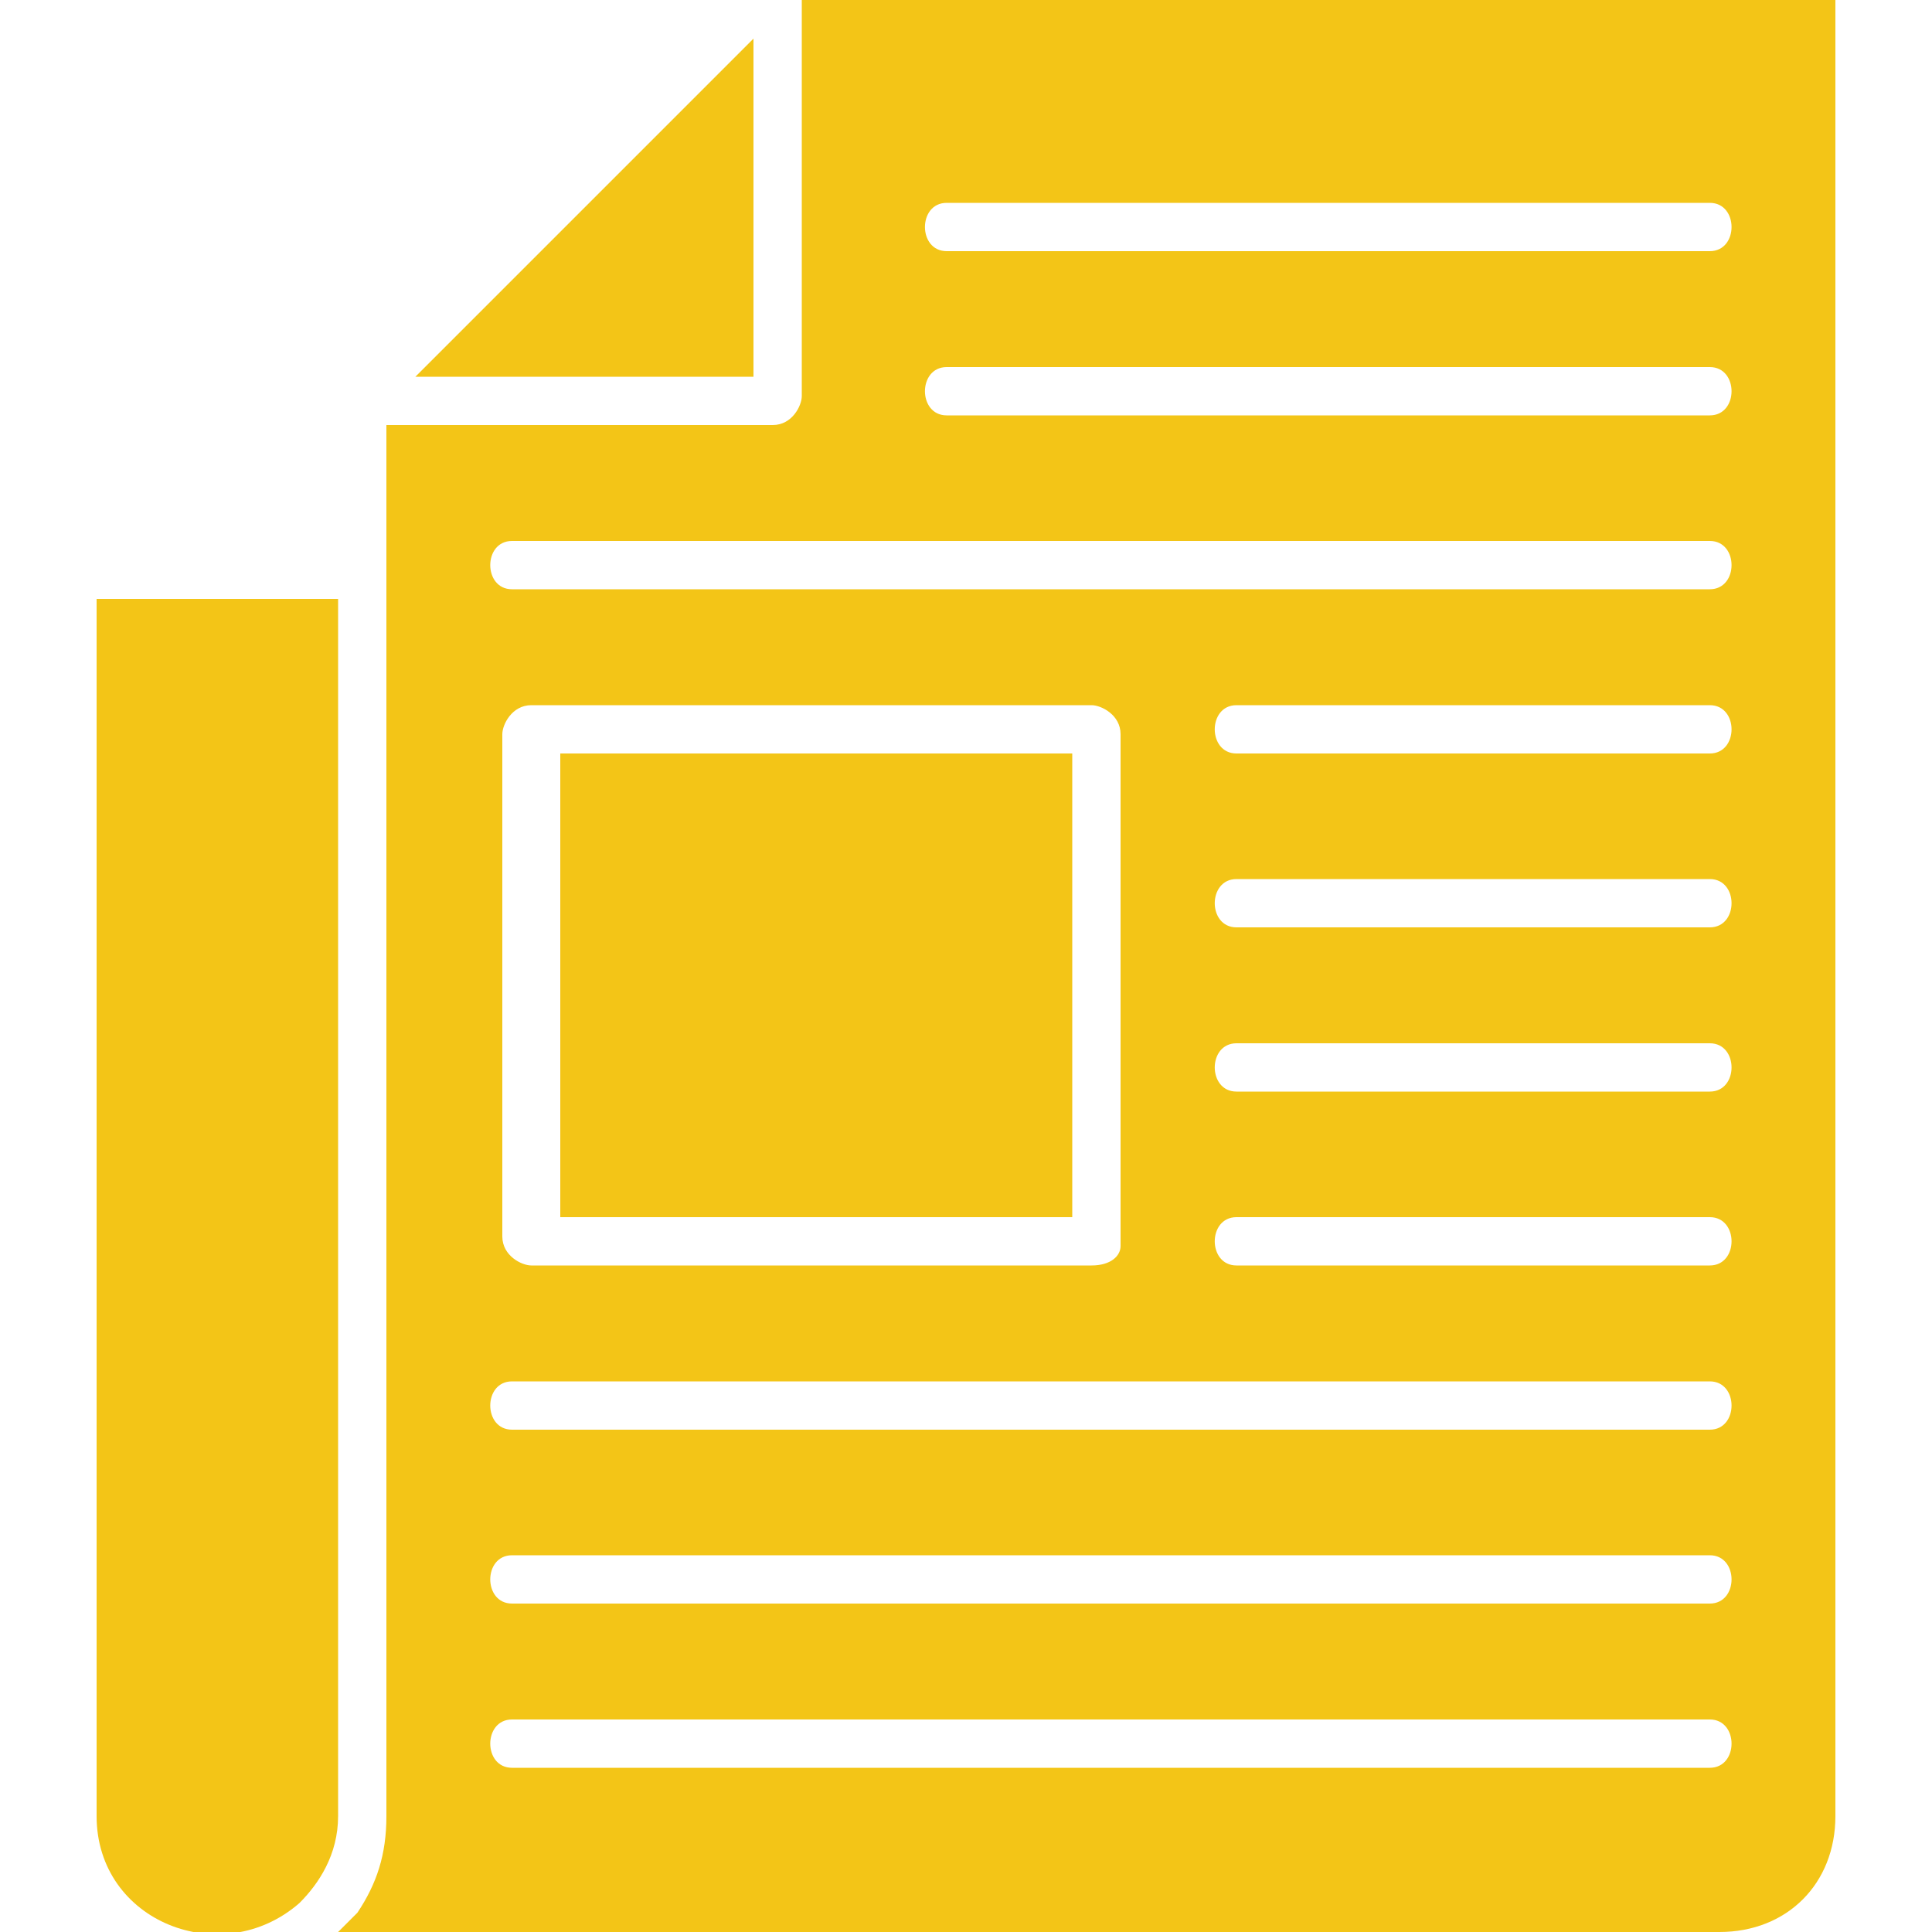 <svg version="1.1" xmlns="http://www.w3.org/2000/svg" xmlns:xlink="http://www.w3.org/1999/xlink" x="0px" y="0px" viewBox="0 0 20 20" style="enable-background:new 0 0 20 20;" xml:space="preserve">
	<path fill="#F3C517" d="M1,6.2v12.6c0,1.1,1.3,1.6,2.1,0.9c0.2-0.2,0.4-0.5,0.4-0.9V6.2H1z"/>
	<path fill="#F3C517" d="M4,4.4v14.4c0,0.4-0.1,0.7-0.3,1L3.5,20h14.3c0.7,0,1.2-0.5,1.2-1.2V0H8.3v4.1c0,0.1-0.1,0.3-0.3,0.3H4z
		 M5.3,14.3h12.4c0.3,0,0.3,0.5,0,0.5H5.3C5,14.8,5,14.3,5.3,14.3 M5.3,16.1h12.4c0.3,0,0.3,0.5,0,0.5H5.3C5,16.6,5,16.1,5.3,16.1
		 M5.3,17.8h12.4c0.3,0,0.3,0.5,0,0.5H5.3C5,18.3,5,17.8,5.3,17.8 M11.3,13.1H5.5c-0.1,0-0.3-0.1-0.3-0.3V7.6c0-0.1,0.1-0.3,0.3-0.3
		h5.8c0.1,0,0.3,0.1,0.3,0.3v5.3C11.6,13,11.5,13.1,11.3,13.1 M12.8,9.6c-0.3,0-0.3-0.5,0-0.5h4.9c0.3,0,0.3,0.5,0,0.5H12.8z
		 M17.7,7.8h-4.9c-0.3,0-0.3-0.5,0-0.5h4.9C18,7.3,18,7.8,17.7,7.8 M17.7,6.1H5.3C5,6.1,5,5.6,5.3,5.6h12.4C18,5.6,18,6.1,17.7,6.1
		 M12.8,11.3c-0.3,0-0.3-0.5,0-0.5h4.9c0.3,0,0.3,0.5,0,0.5H12.8z M12.8,13.1c-0.3,0-0.3-0.5,0-0.5h4.9c0.3,0,0.3,0.5,0,0.5H12.8z
		 M17.7,4.3H9.8c-0.3,0-0.3-0.5,0-0.5h7.9C18,3.8,18,4.3,17.7,4.3 M17.7,2.6H9.8c-0.3,0-0.3-0.5,0-0.5h7.9C18,2.1,18,2.6,17.7,2.6"/>
	<polygon fill="#F3C517" points="4.3,3.9 7.8,3.9 7.8,0.4 "/>
	<rect x="5.8" y="7.8" fill="#F3C517" width="5.3" height="4.8"/>
</svg>